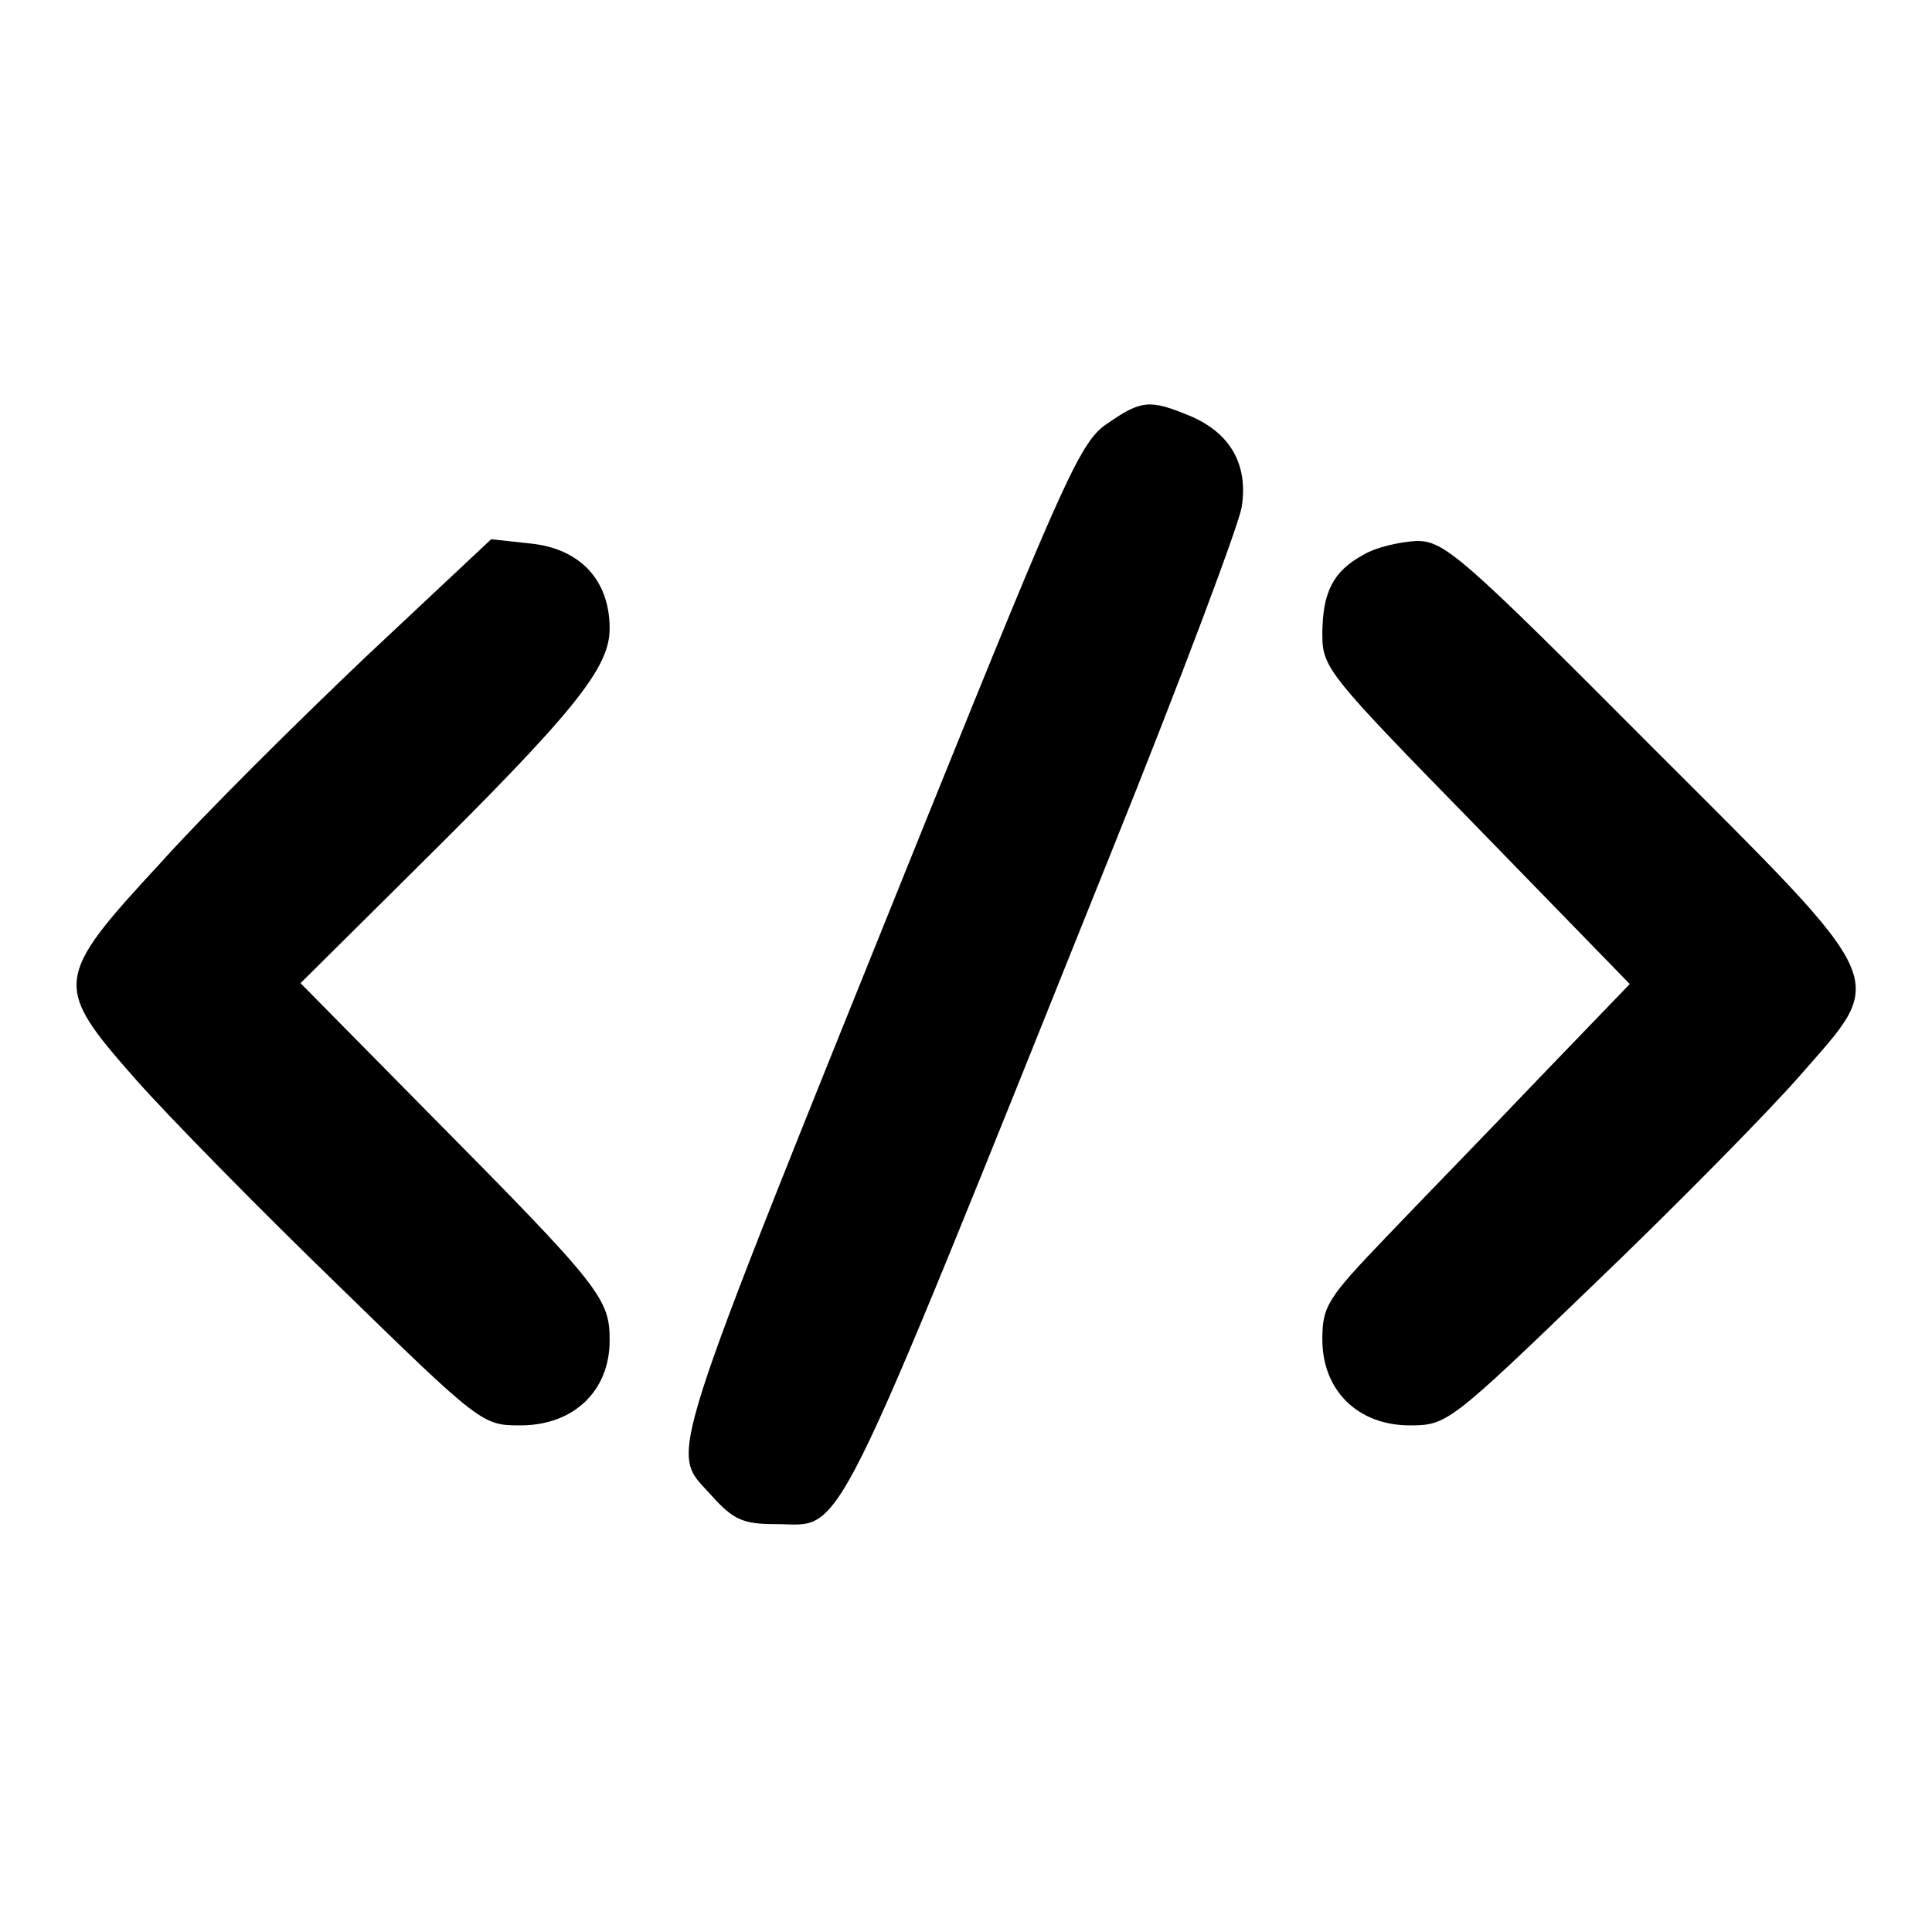 <?xml version="1.0" standalone="no"?>
<!DOCTYPE svg PUBLIC "-//W3C//DTD SVG 20010904//EN"
 "http://www.w3.org/TR/2001/REC-SVG-20010904/DTD/svg10.dtd">
<svg version="1.0" xmlns="http://www.w3.org/2000/svg"
 width="225pt" height="225pt" viewBox="0 0 225 225"
 preserveAspectRatio="xMidYMid meet">
<g transform="translate(0,225) scale(0.1,-0.1)"
fill="#000000" stroke="none">
<path d="M1290 1757 c-31 -20 -49 -60 -211 -461 -312 -774 -299 -733 -251
-787 26 -29 37 -34 76 -34 80 0 57 -47 392 787 79 196 146 375 150 397 8 50
-13 87 -61 107 -46 19 -56 18 -95 -9z"/>
<path d="M427 1486 c-80 -76 -189 -184 -241 -242 -124 -134 -124 -142 -28
-251 38 -43 144 -151 236 -240 166 -162 168 -163 212 -163 62 0 104 40 104 99
0 49 -10 62 -212 266 l-148 150 131 130 c188 186 229 237 229 283 0 56 -34 93
-92 99 l-46 5 -145 -136z"/>
<path d="M1588 1604 c-35 -19 -48 -43 -48 -93 0 -39 7 -47 179 -223 l179 -184
-105 -109 c-58 -61 -139 -144 -179 -186 -68 -71 -74 -80 -74 -119 0 -59 41
-100 102 -100 43 0 47 3 216 166 95 91 202 200 237 240 104 119 112 101 -173
386 -220 221 -240 238 -272 238 -19 -1 -47 -7 -62 -16z"/>
</g>
</svg>
